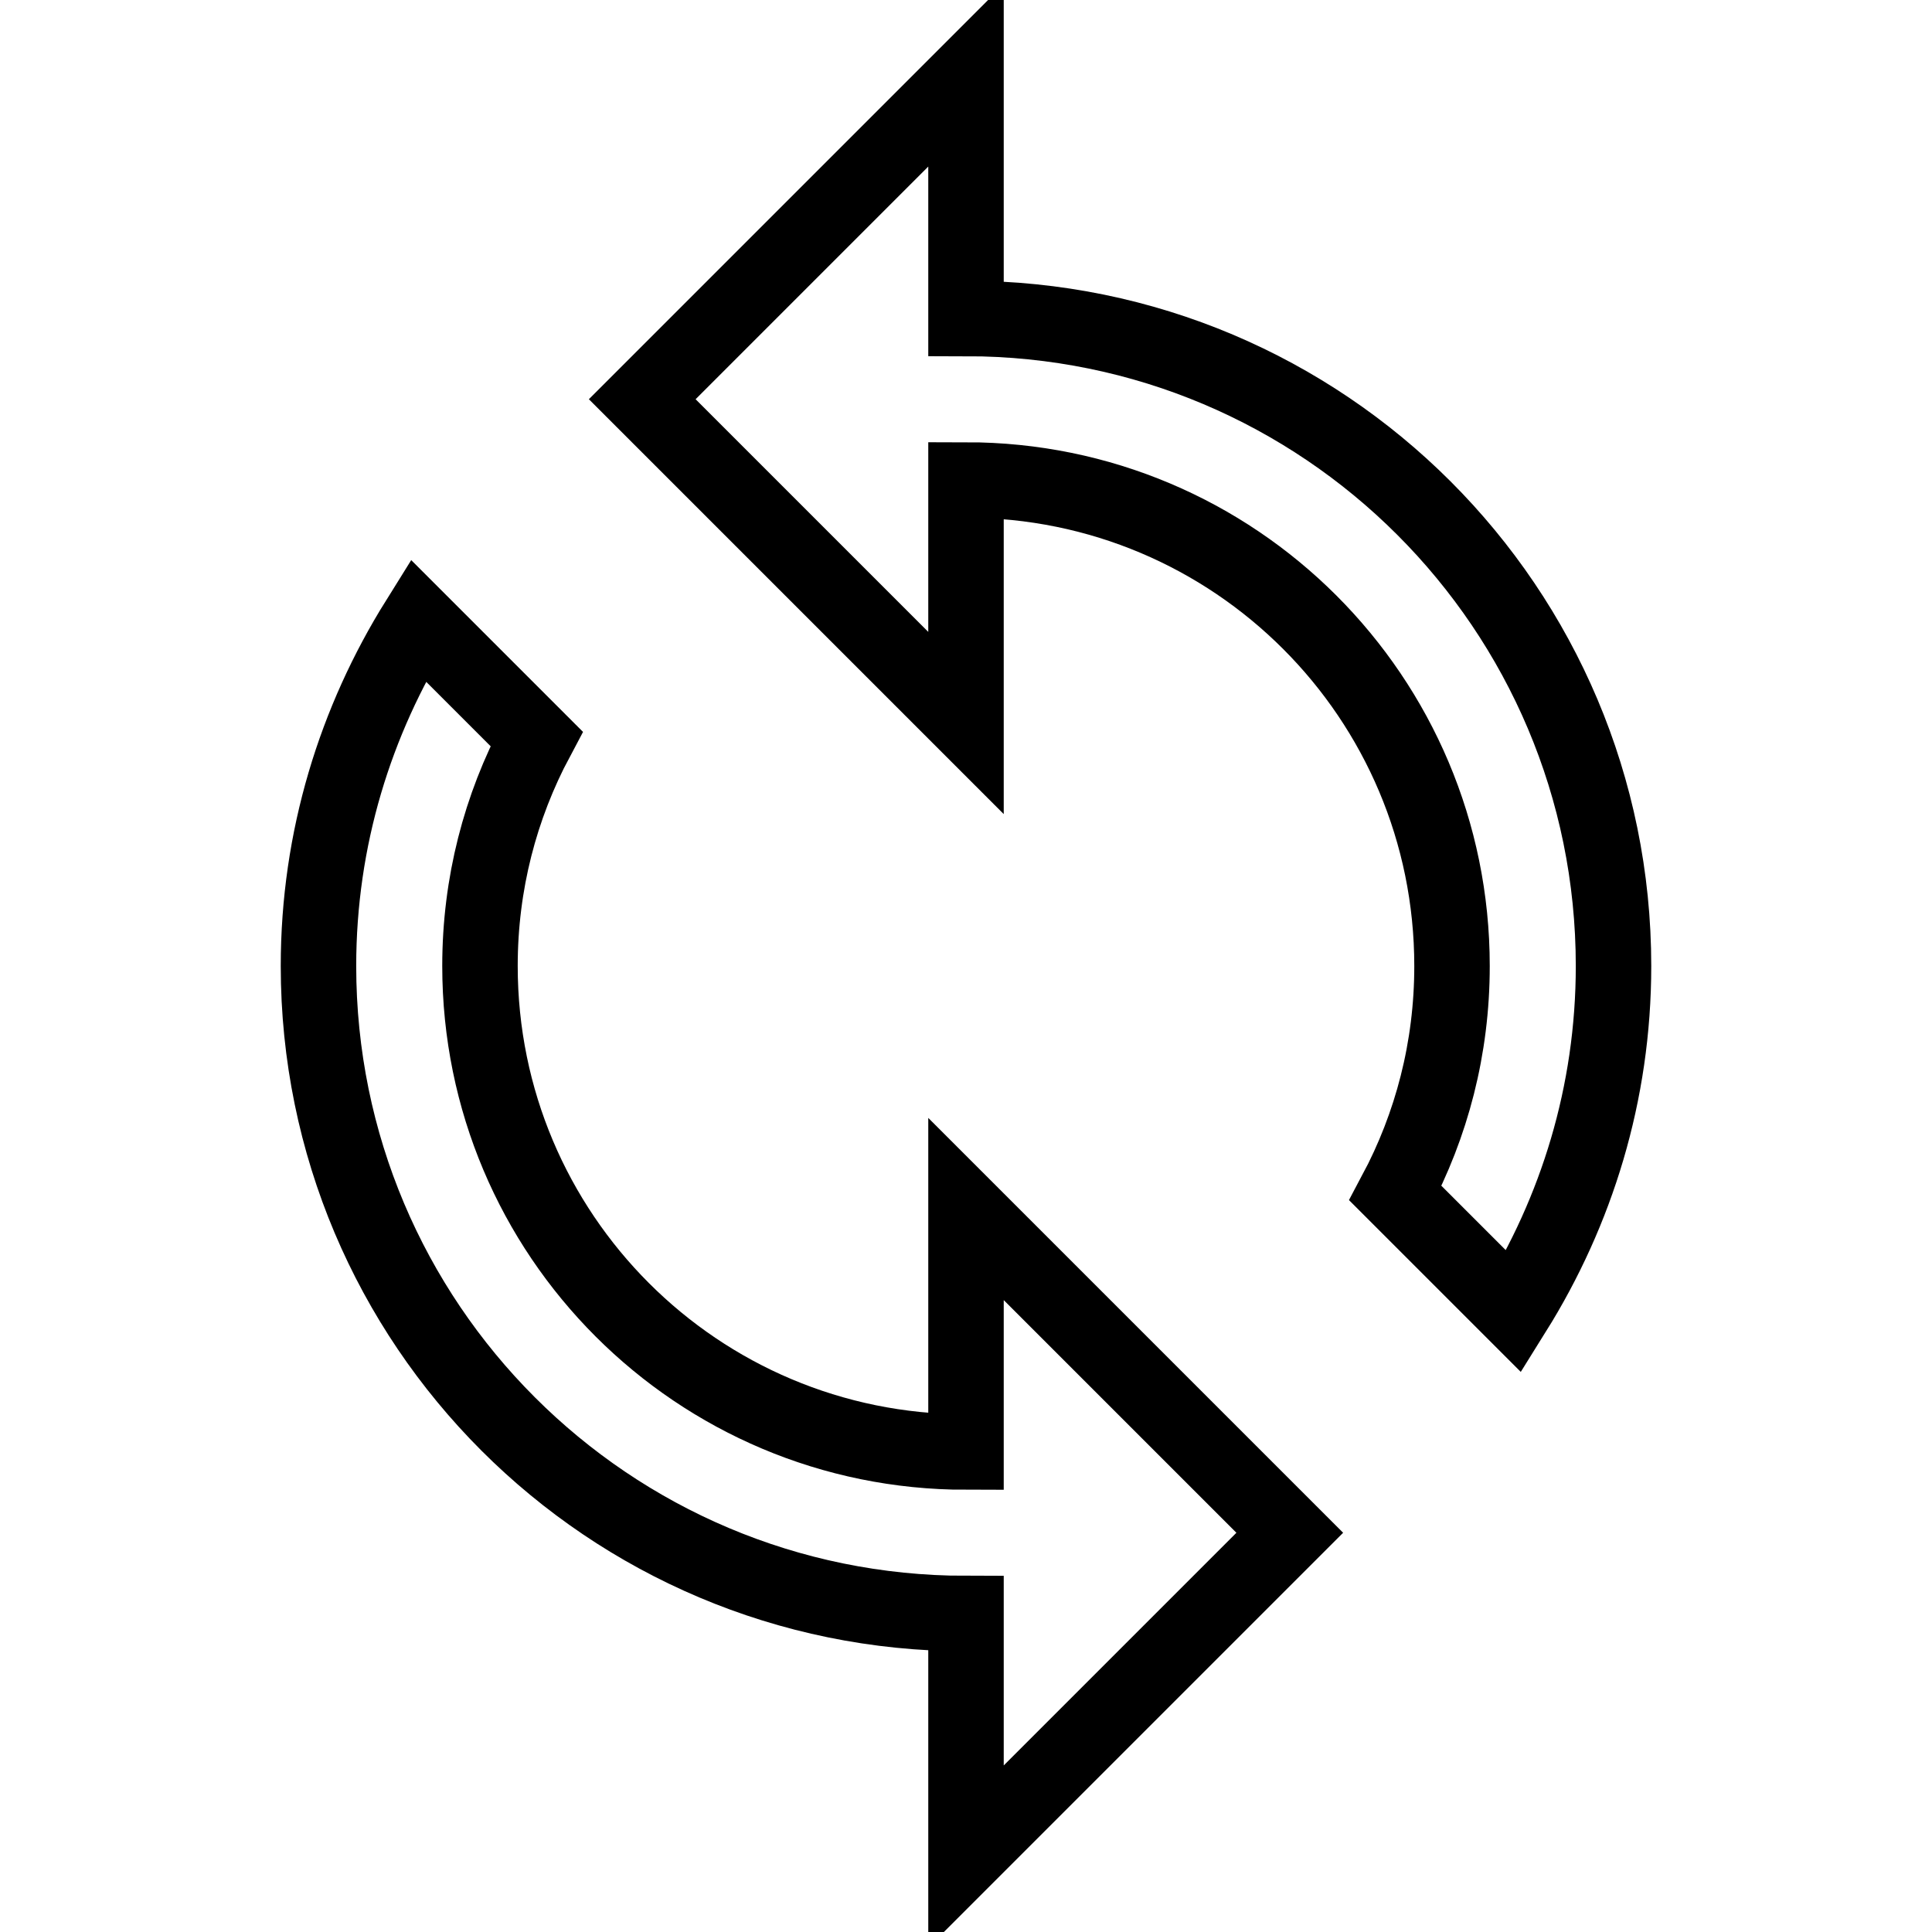 <?xml version="1.0" encoding="utf-8"?>
<!-- Svg Vector Icons : http://www.onlinewebfonts.com/icon -->
<!DOCTYPE svg PUBLIC "-//W3C//DTD SVG 1.1//EN" "http://www.w3.org/Graphics/SVG/1.1/DTD/svg11.dtd">
<svg version="1.1" xmlns="http://www.w3.org/2000/svg" xmlns:xlink="http://www.w3.org/1999/xlink" x="0px" y="0px" viewBox="0 0 256 256" enable-background="new 0 0 256 256" xml:space="preserve">
<g> <path stroke-width="10" fill-opacity="0" stroke="#000000"  d="M128,42.2V10L85.1,52.9L128,95.8V63.6c35.6,0,64.4,28.8,64.4,64.4c0,10.9-2.7,21.1-7.5,30.1l15.7,15.7 c8.3-13.3,13.2-28.9,13.2-45.8C213.8,80.6,175.4,42.2,128,42.2z M128,192.4c-35.6,0-64.4-28.8-64.4-64.4c0-10.9,2.7-21.1,7.5-30.1 L55.4,82.2c-8.3,13.3-13.2,28.9-13.2,45.8c0,47.4,38.4,85.8,85.8,85.8V246l42.9-42.9L128,160.2V192.4z"/></g>
</svg>